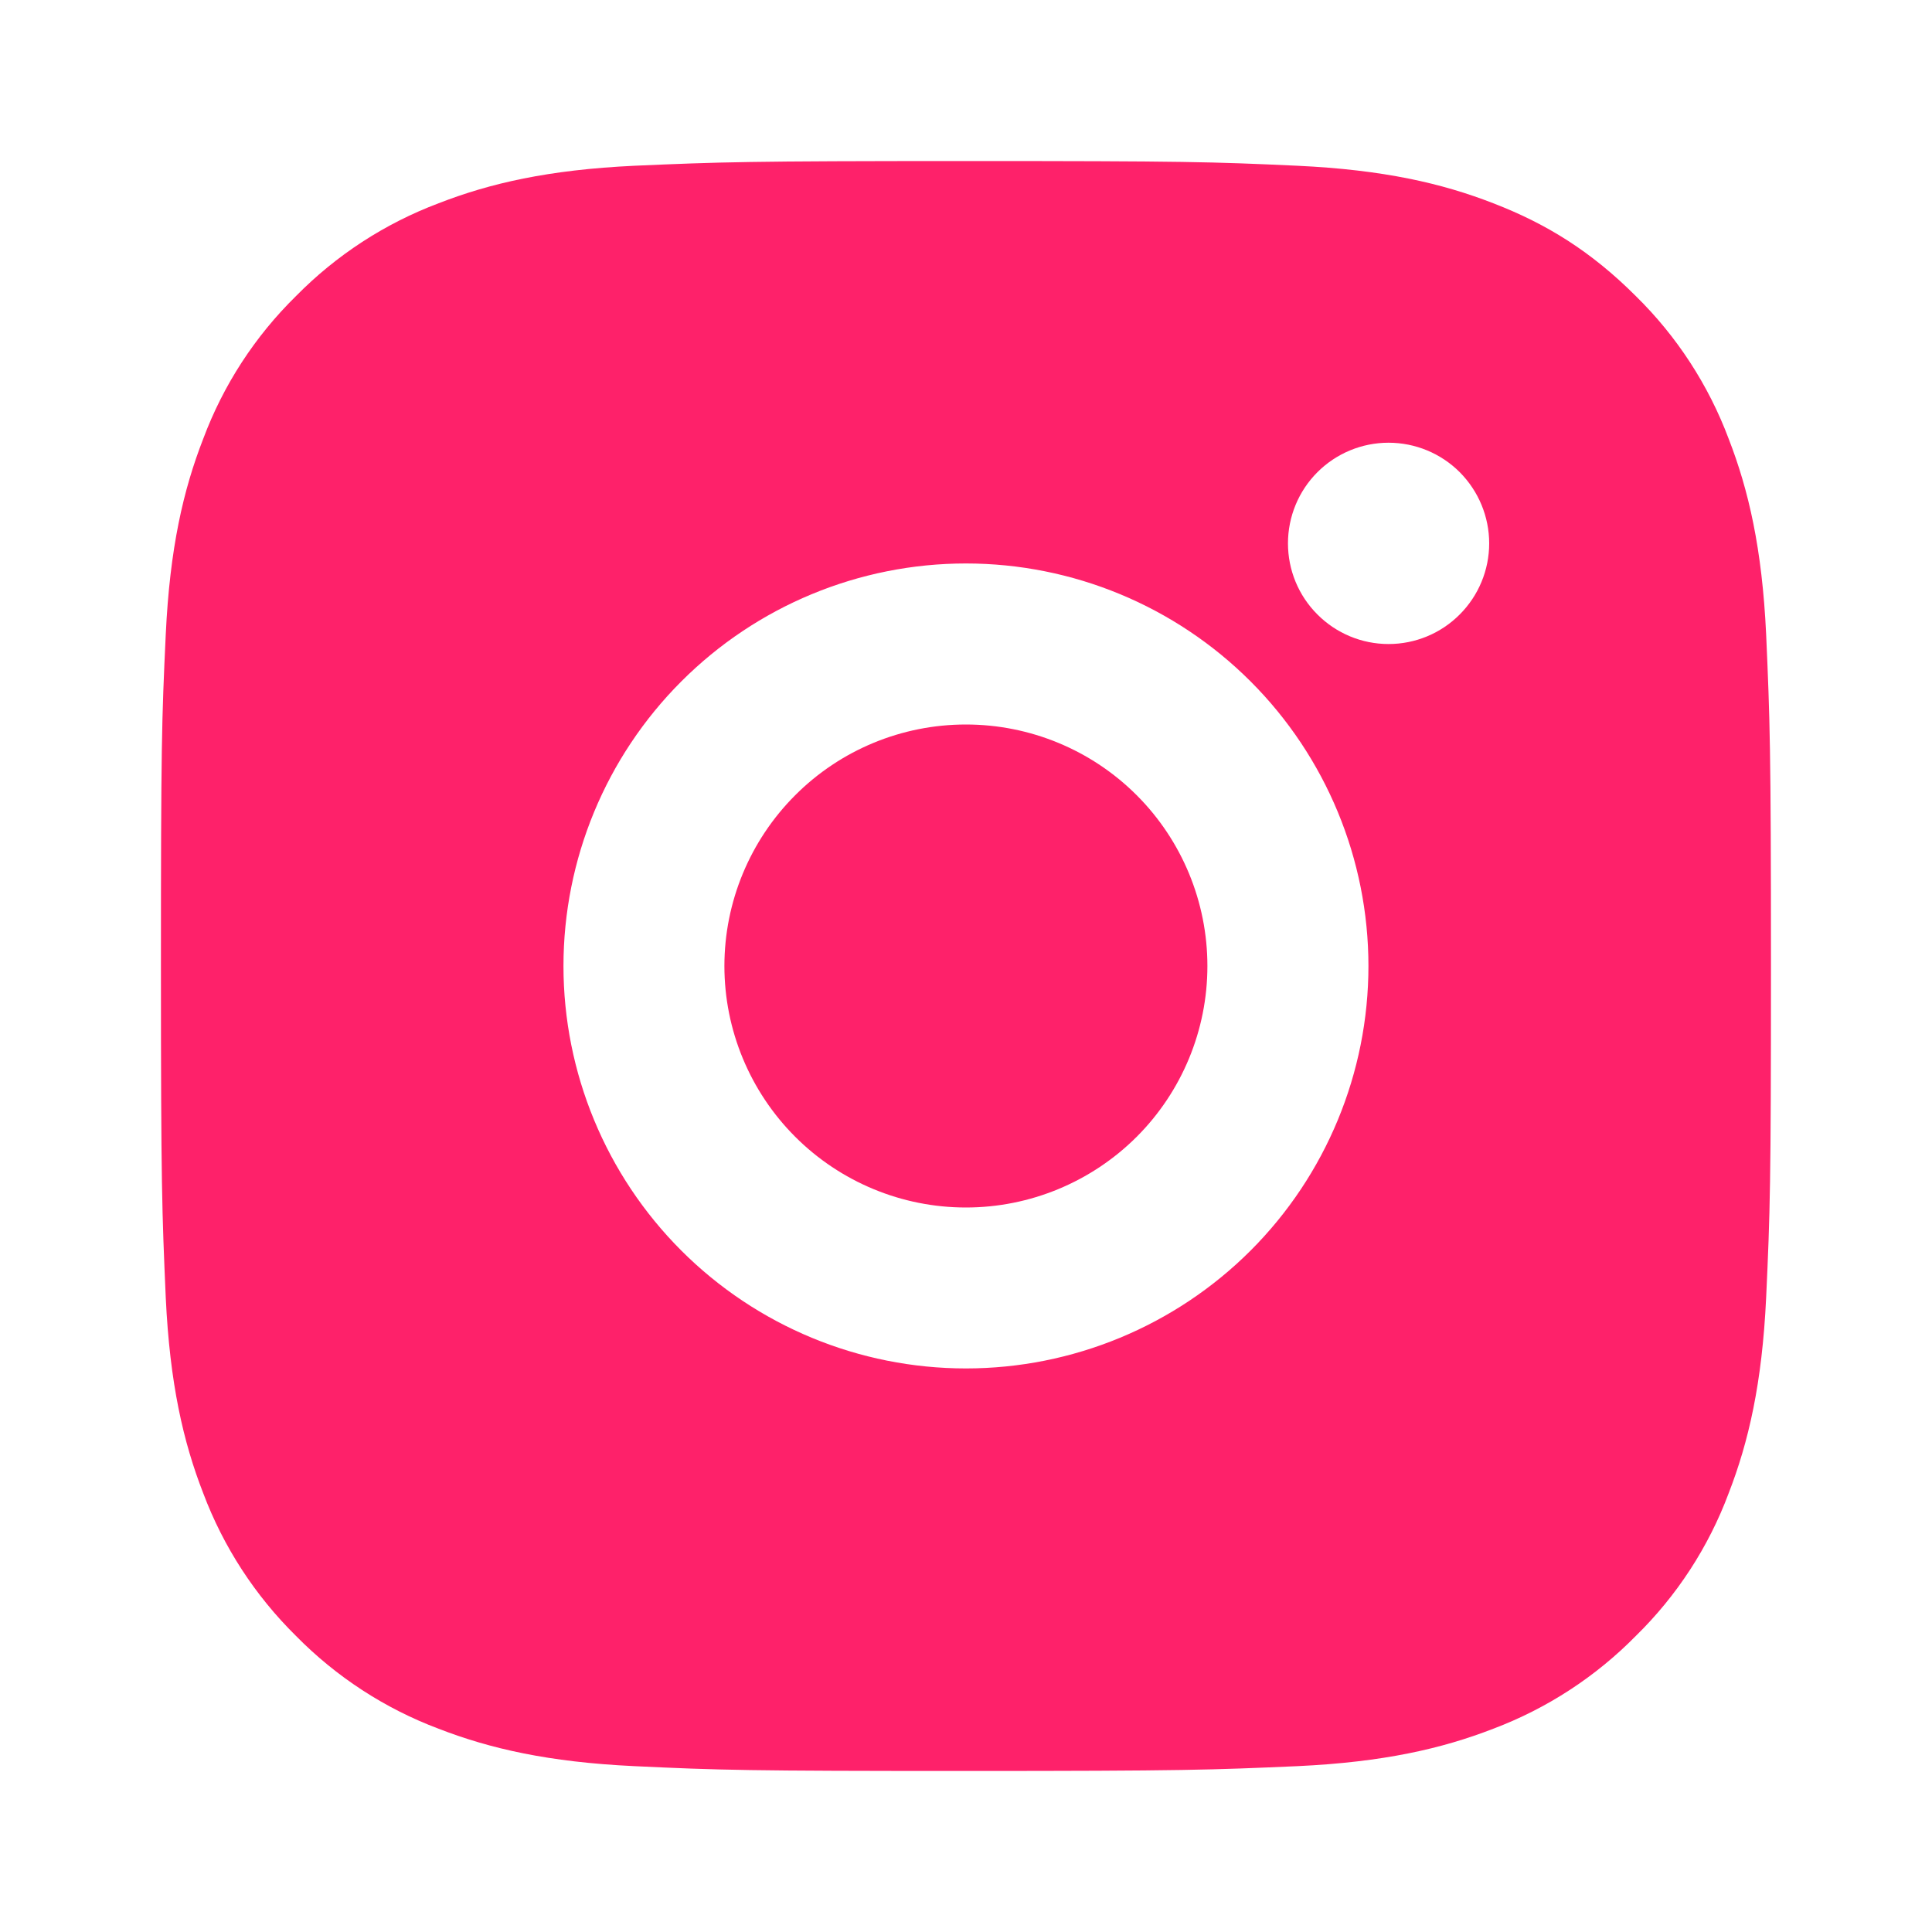 <svg width="20" height="20" viewBox="0 0 20 20" fill="none" xmlns="http://www.w3.org/2000/svg">
<g id="instagram-fill">
<path id="Vector" d="M9.999 1.667C12.264 1.667 12.546 1.675 13.434 1.716C14.322 1.758 14.926 1.897 15.458 2.104C16.008 2.316 16.471 2.602 16.934 3.065C17.358 3.481 17.686 3.985 17.895 4.542C18.101 5.072 18.241 5.677 18.283 6.565C18.322 7.453 18.333 7.736 18.333 10C18.333 12.264 18.324 12.546 18.283 13.435C18.241 14.322 18.101 14.927 17.895 15.458C17.687 16.015 17.359 16.519 16.934 16.935C16.518 17.358 16.014 17.686 15.458 17.896C14.927 18.102 14.322 18.241 13.434 18.283C12.546 18.322 12.264 18.333 9.999 18.333C7.735 18.333 7.453 18.325 6.564 18.283C5.677 18.241 5.073 18.102 4.541 17.896C3.985 17.687 3.481 17.359 3.064 16.935C2.641 16.518 2.313 16.014 2.104 15.458C1.897 14.927 1.758 14.322 1.716 13.435C1.677 12.546 1.666 12.264 1.666 10C1.666 7.736 1.674 7.453 1.716 6.565C1.758 5.676 1.897 5.073 2.104 4.542C2.312 3.985 2.64 3.481 3.064 3.065C3.481 2.641 3.985 2.313 4.541 2.104C5.073 1.897 5.676 1.758 6.564 1.716C7.453 1.677 7.735 1.667 9.999 1.667ZM9.999 5.833C8.894 5.833 7.834 6.272 7.053 7.054C6.272 7.835 5.833 8.895 5.833 10C5.833 11.105 6.272 12.165 7.053 12.946C7.834 13.727 8.894 14.166 9.999 14.166C11.104 14.166 12.164 13.727 12.946 12.946C13.727 12.165 14.166 11.105 14.166 10C14.166 8.895 13.727 7.835 12.946 7.054C12.164 6.272 11.104 5.833 9.999 5.833ZM15.416 5.625C15.416 5.349 15.306 5.084 15.111 4.888C14.916 4.693 14.651 4.583 14.374 4.583C14.098 4.583 13.833 4.693 13.638 4.888C13.442 5.084 13.333 5.349 13.333 5.625C13.333 5.901 13.442 6.166 13.638 6.361C13.833 6.557 14.098 6.667 14.374 6.667C14.651 6.667 14.916 6.557 15.111 6.361C15.306 6.166 15.416 5.901 15.416 5.625ZM9.999 7.5C10.662 7.5 11.298 7.763 11.767 8.232C12.236 8.701 12.499 9.337 12.499 10C12.499 10.663 12.236 11.299 11.767 11.768C11.298 12.236 10.662 12.5 9.999 12.5C9.336 12.5 8.7 12.236 8.232 11.768C7.763 11.299 7.499 10.663 7.499 10C7.499 9.337 7.763 8.701 8.232 8.232C8.7 7.763 9.336 7.5 9.999 7.5Z" fill="#FE216A"/>
</g>
</svg>
